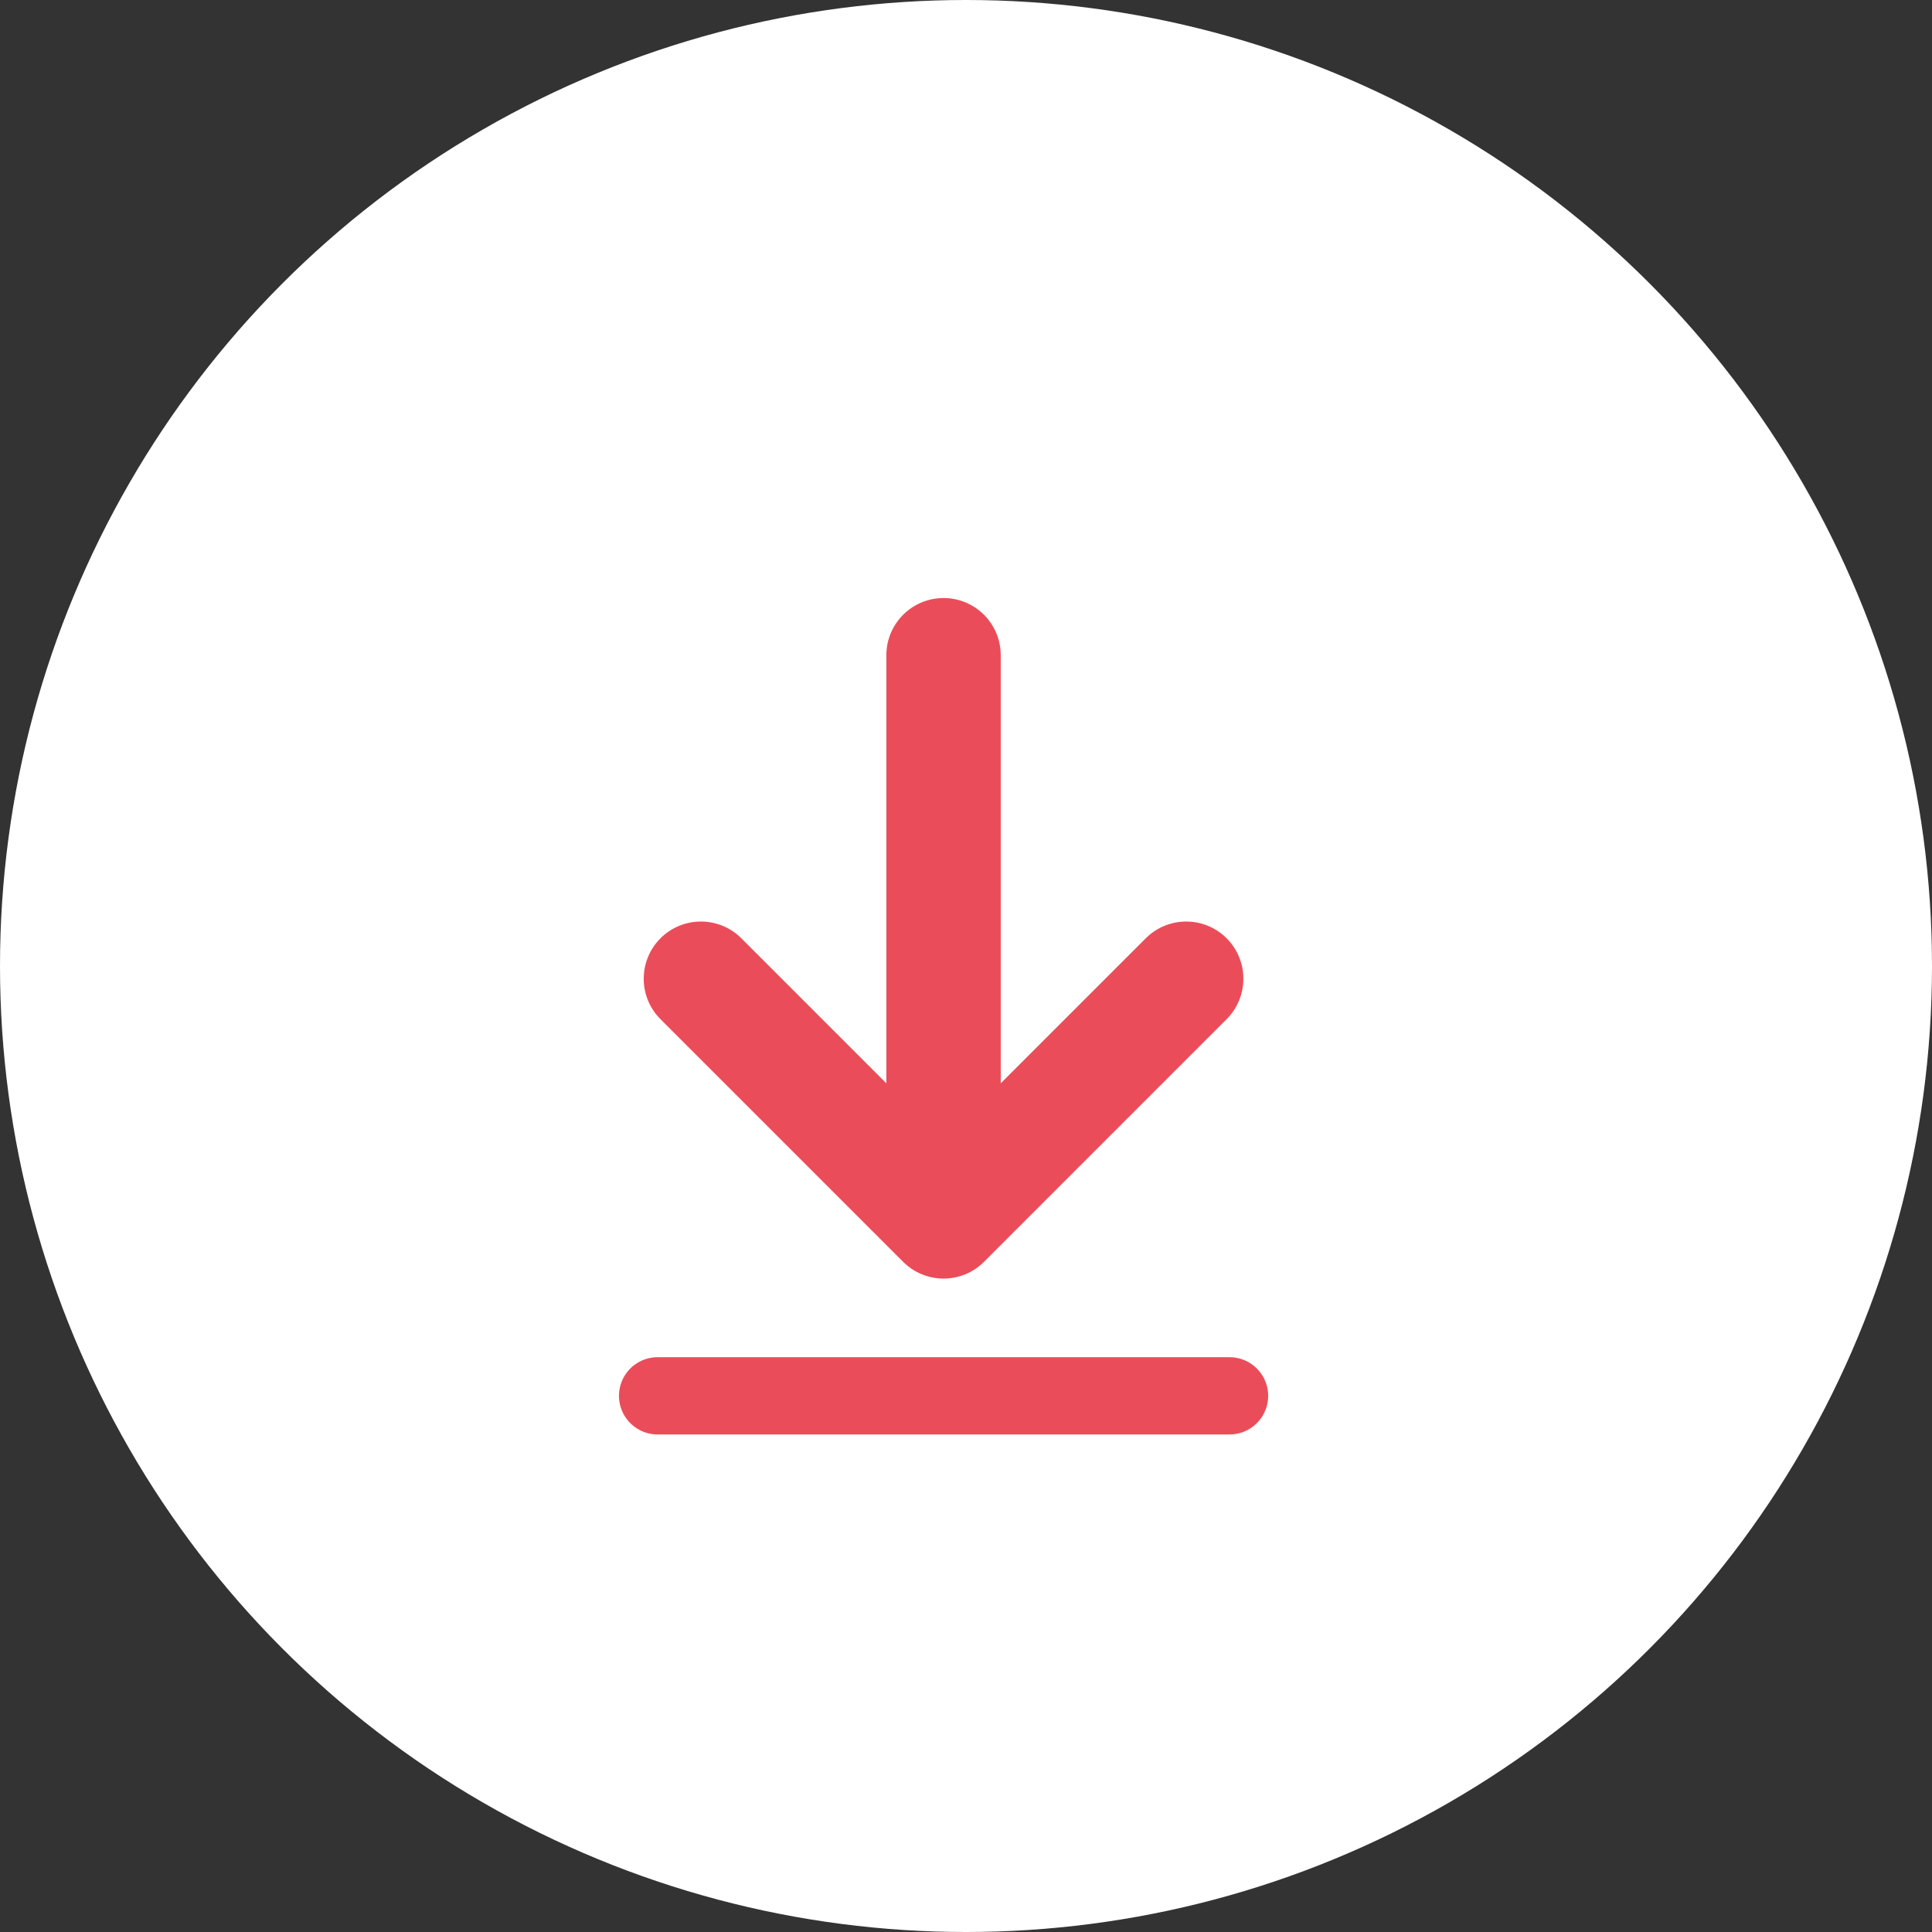 <?xml version="1.0" encoding="UTF-8"?>
<svg width="50px" height="50px" viewBox="0 0 50 50" version="1.1" xmlns="http://www.w3.org/2000/svg"
    xmlns:xlink="http://www.w3.org/1999/xlink">
    <rect x="0" y="0" width="50" height="50" fill="#333333" stroke="none"/>
    <title>Download</title>
    <g id="Assets" stroke="none" stroke-width="1" fill="none" fill-rule="evenodd">
        <g id="Artboard" transform="translate(-316, -1119)">
            <g id="Download" transform="translate(316, 1119)">
                <circle id="Oval-Copy" fill="#FFFFFF" cx="25" cy="25" r="25"></circle>
                <path
                    d="M25.899,28.036 L25.899,16.957 C25.899,16.14 25.237,15.477 24.419,15.477 C23.602,15.477 22.939,16.14 22.939,16.957 L22.939,28.036 L19.186,24.283 C18.608,23.705 17.671,23.705 17.093,24.283 C16.515,24.861 16.515,25.798 17.093,26.376 L23.373,32.656 C23.951,33.234 24.888,33.234 25.466,32.656 L31.745,26.376 C32.323,25.798 32.323,24.861 31.745,24.283 C31.167,23.705 30.23,23.705 29.652,24.283 L25.899,28.036 Z"
                    id="Combined-Shape-Copy" fill="#EA4D59" fill-rule="nonzero" vector-effect="non-scaling-stroke">
                </path>
                <line x1="17.019" y1="36.124" x2="31.82" y2="36.124" id="Line-Copy" stroke="#EA4D59"
                    stroke-width="2" stroke-linecap="round" vector-effect="non-scaling-stroke"></line>
            </g>
        </g>
    </g>
</svg>